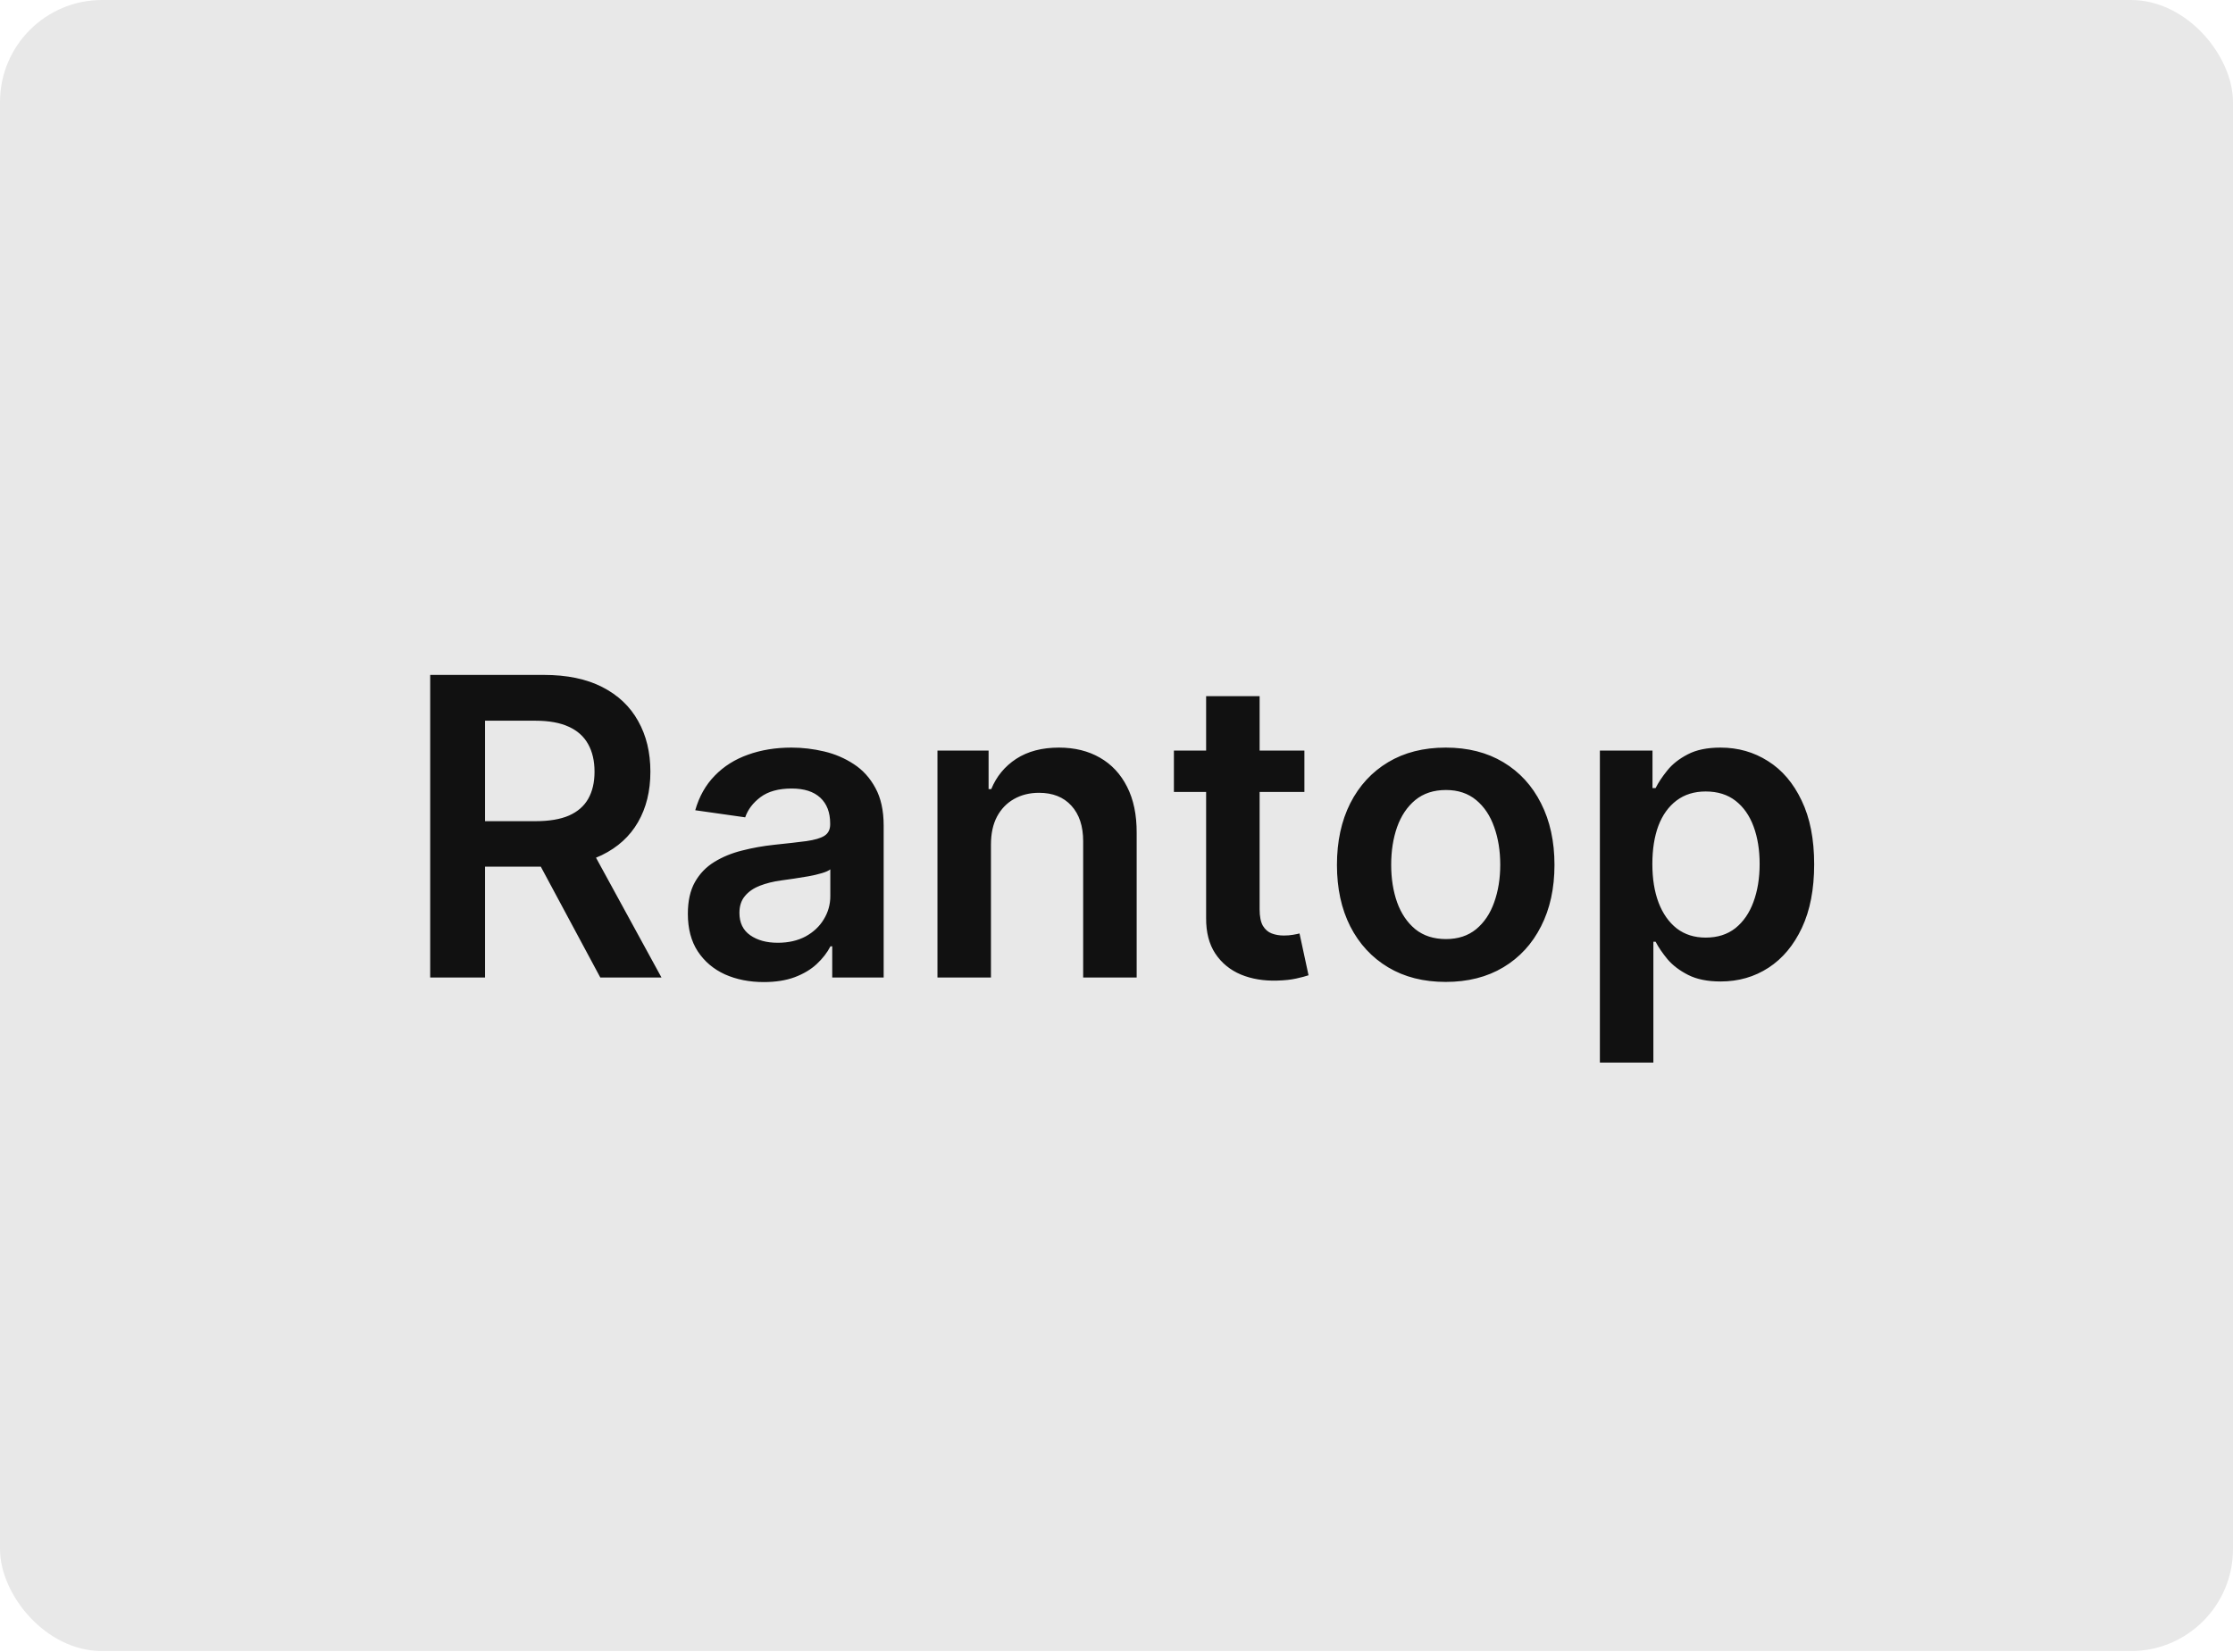 <svg width="1400" height="1036" viewBox="0 0 1400 1036" fill="none" xmlns="http://www.w3.org/2000/svg">
<g clip-path="url(#clip0_345_595)">
<rect width="1400" height="1035.42" rx="64" fill="#E8E8E8"/>
<path d="M269.716 613V423.247H340.873C355.451 423.247 367.681 425.779 377.564 430.844C387.509 435.909 395.013 443.013 400.079 452.155C405.205 461.235 407.769 471.828 407.769 483.935C407.769 496.103 405.174 506.665 399.986 515.622C394.859 524.516 387.292 531.404 377.286 536.283C367.279 541.101 354.987 543.51 340.41 543.51H289.729V514.973H335.777C344.301 514.973 351.281 513.8 356.717 511.452C362.153 509.043 366.168 505.554 368.762 500.983C371.418 496.35 372.746 490.667 372.746 483.935C372.746 477.202 371.418 471.457 368.762 466.701C366.106 461.883 362.06 458.239 356.624 455.768C351.189 453.236 344.178 451.969 335.592 451.969H304.09V613H269.716ZM367.743 527.018L414.718 613H376.359L330.218 527.018H367.743ZM478.88 615.872C469.862 615.872 461.739 614.266 454.512 611.054C447.347 607.781 441.664 602.963 437.464 596.6C433.325 590.238 431.256 582.394 431.256 573.067C431.256 565.037 432.739 558.397 435.704 553.146C438.668 547.896 442.714 543.696 447.841 540.545C452.968 537.395 458.743 535.017 465.167 533.411C471.653 531.743 478.355 530.539 485.273 529.798C493.612 528.933 500.375 528.161 505.564 527.481C510.752 526.74 514.52 525.628 516.867 524.146C519.276 522.602 520.481 520.224 520.481 517.012V516.456C520.481 509.476 518.412 504.071 514.273 500.241C510.135 496.412 504.174 494.497 496.391 494.497C488.176 494.497 481.659 496.288 476.841 499.871C472.085 503.453 468.873 507.685 467.206 512.564L435.889 508.117C438.36 499.469 442.436 492.242 448.119 486.436C453.802 480.568 460.751 476.183 468.966 473.279C477.181 470.315 486.261 468.832 496.206 468.832C503.062 468.832 509.888 469.635 516.682 471.241C523.477 472.847 529.684 475.503 535.305 479.209C540.926 482.854 545.435 487.826 548.833 494.126C552.292 500.427 554.021 508.302 554.021 517.753V613H521.778V593.45H520.666C518.628 597.403 515.756 601.11 512.05 604.569C508.405 607.966 503.803 610.715 498.244 612.815C492.747 614.853 486.292 615.872 478.88 615.872ZM487.589 591.227C494.322 591.227 500.159 589.899 505.101 587.242C510.042 584.525 513.841 580.942 516.497 576.495C519.215 572.047 520.574 567.199 520.574 561.948V545.178C519.524 546.043 517.732 546.846 515.2 547.587C512.729 548.328 509.949 548.977 506.861 549.533C503.773 550.089 500.715 550.583 497.688 551.015C494.662 551.448 492.037 551.818 489.813 552.127C484.81 552.806 480.331 553.918 476.378 555.463C472.425 557.007 469.306 559.169 467.02 561.948C464.735 564.666 463.592 568.187 463.592 572.511C463.592 578.688 465.847 583.351 470.356 586.501C474.865 589.651 480.609 591.227 487.589 591.227ZM621.287 529.612V613H587.747V470.685H619.805V494.868H621.473C624.746 486.899 629.966 480.568 637.131 475.874C644.358 471.179 653.283 468.832 663.908 468.832C673.729 468.832 682.284 470.932 689.572 475.132C696.923 479.333 702.606 485.417 706.621 493.385C710.697 501.353 712.705 511.02 712.643 522.385V613H679.103V527.574C679.103 518.062 676.632 510.619 671.69 505.245C666.811 499.871 660.047 497.184 651.399 497.184C645.531 497.184 640.312 498.481 635.741 501.075C631.232 503.608 627.68 507.283 625.086 512.101C622.554 516.919 621.287 522.756 621.287 529.612ZM817.804 470.685V496.628H735.992V470.685H817.804ZM756.19 436.589H789.73V570.194C789.73 574.703 790.41 578.163 791.769 580.571C793.189 582.919 795.042 584.525 797.328 585.389C799.613 586.254 802.146 586.687 804.925 586.687C807.025 586.687 808.94 586.532 810.67 586.223C812.461 585.914 813.82 585.637 814.747 585.389L820.398 611.61C818.607 612.228 816.044 612.907 812.708 613.649C809.434 614.39 805.419 614.822 800.663 614.946C792.263 615.193 784.696 613.927 777.963 611.147C771.231 608.306 765.888 603.92 761.934 597.99C758.043 592.06 756.128 584.648 756.19 575.754V436.589ZM906.403 615.78C892.505 615.78 880.461 612.722 870.269 606.607C860.077 600.492 852.171 591.937 846.55 580.942C840.99 569.947 838.211 557.099 838.211 542.398C838.211 527.698 840.99 514.819 846.55 503.762C852.171 492.706 860.077 484.12 870.269 478.005C880.461 471.89 892.505 468.832 906.403 468.832C920.301 468.832 932.346 471.89 942.538 478.005C952.73 484.12 960.605 492.706 966.165 503.762C971.785 514.819 974.596 527.698 974.596 542.398C974.596 557.099 971.785 569.947 966.165 580.942C960.605 591.937 952.73 600.492 942.538 606.607C932.346 612.722 920.301 615.78 906.403 615.78ZM906.589 588.91C914.124 588.91 920.425 586.841 925.49 582.703C930.555 578.502 934.323 572.881 936.794 565.84C939.326 558.798 940.592 550.953 940.592 542.306C940.592 533.596 939.326 525.721 936.794 518.679C934.323 511.576 930.555 505.924 925.49 501.724C920.425 497.524 914.124 495.423 906.589 495.423C898.868 495.423 892.444 497.524 887.317 501.724C882.252 505.924 878.453 511.576 875.921 518.679C873.45 525.721 872.214 533.596 872.214 542.306C872.214 550.953 873.45 558.798 875.921 565.84C878.453 572.881 882.252 578.502 887.317 582.703C892.444 586.841 898.868 588.91 906.589 588.91ZM1003.06 666.368V470.685H1036.05V494.219H1037.99C1039.72 490.76 1042.16 487.085 1045.31 483.193C1048.46 479.24 1052.73 475.874 1058.1 473.094C1063.47 470.253 1070.33 468.832 1078.67 468.832C1089.66 468.832 1099.58 471.643 1108.41 477.264C1117.3 482.823 1124.35 491.069 1129.53 502.002C1134.79 512.873 1137.41 526.215 1137.41 542.028C1137.41 557.655 1134.85 570.936 1129.72 581.869C1124.59 592.802 1117.61 601.14 1108.78 606.885C1099.95 612.629 1089.94 615.502 1078.76 615.502C1070.61 615.502 1063.84 614.143 1058.47 611.425C1053.1 608.707 1048.77 605.433 1045.5 601.604C1042.29 597.712 1039.79 594.037 1037.99 590.578H1036.6V666.368H1003.06ZM1035.96 541.843C1035.96 551.046 1037.25 559.107 1039.85 566.025C1042.5 572.943 1046.3 578.348 1051.24 582.239C1056.25 586.069 1062.3 587.984 1069.4 587.984C1076.82 587.984 1083.02 586.007 1088.03 582.054C1093.03 578.039 1096.8 572.572 1099.33 565.654C1101.92 558.675 1103.22 550.737 1103.22 541.843C1103.22 533.01 1101.96 525.165 1099.42 518.309C1096.89 511.452 1093.12 506.079 1088.12 502.187C1083.12 498.296 1076.88 496.35 1069.4 496.35C1062.24 496.35 1056.15 498.234 1051.15 502.002C1046.15 505.77 1042.35 511.051 1039.75 517.845C1037.22 524.64 1035.96 532.639 1035.96 541.843Z" fill="#111111"/>
</g>
<defs>
<clipPath id="clip0_345_595">
<rect width="1400" height="1035.42" rx="64" fill="white"/>
</clipPath>
</defs>
</svg>

